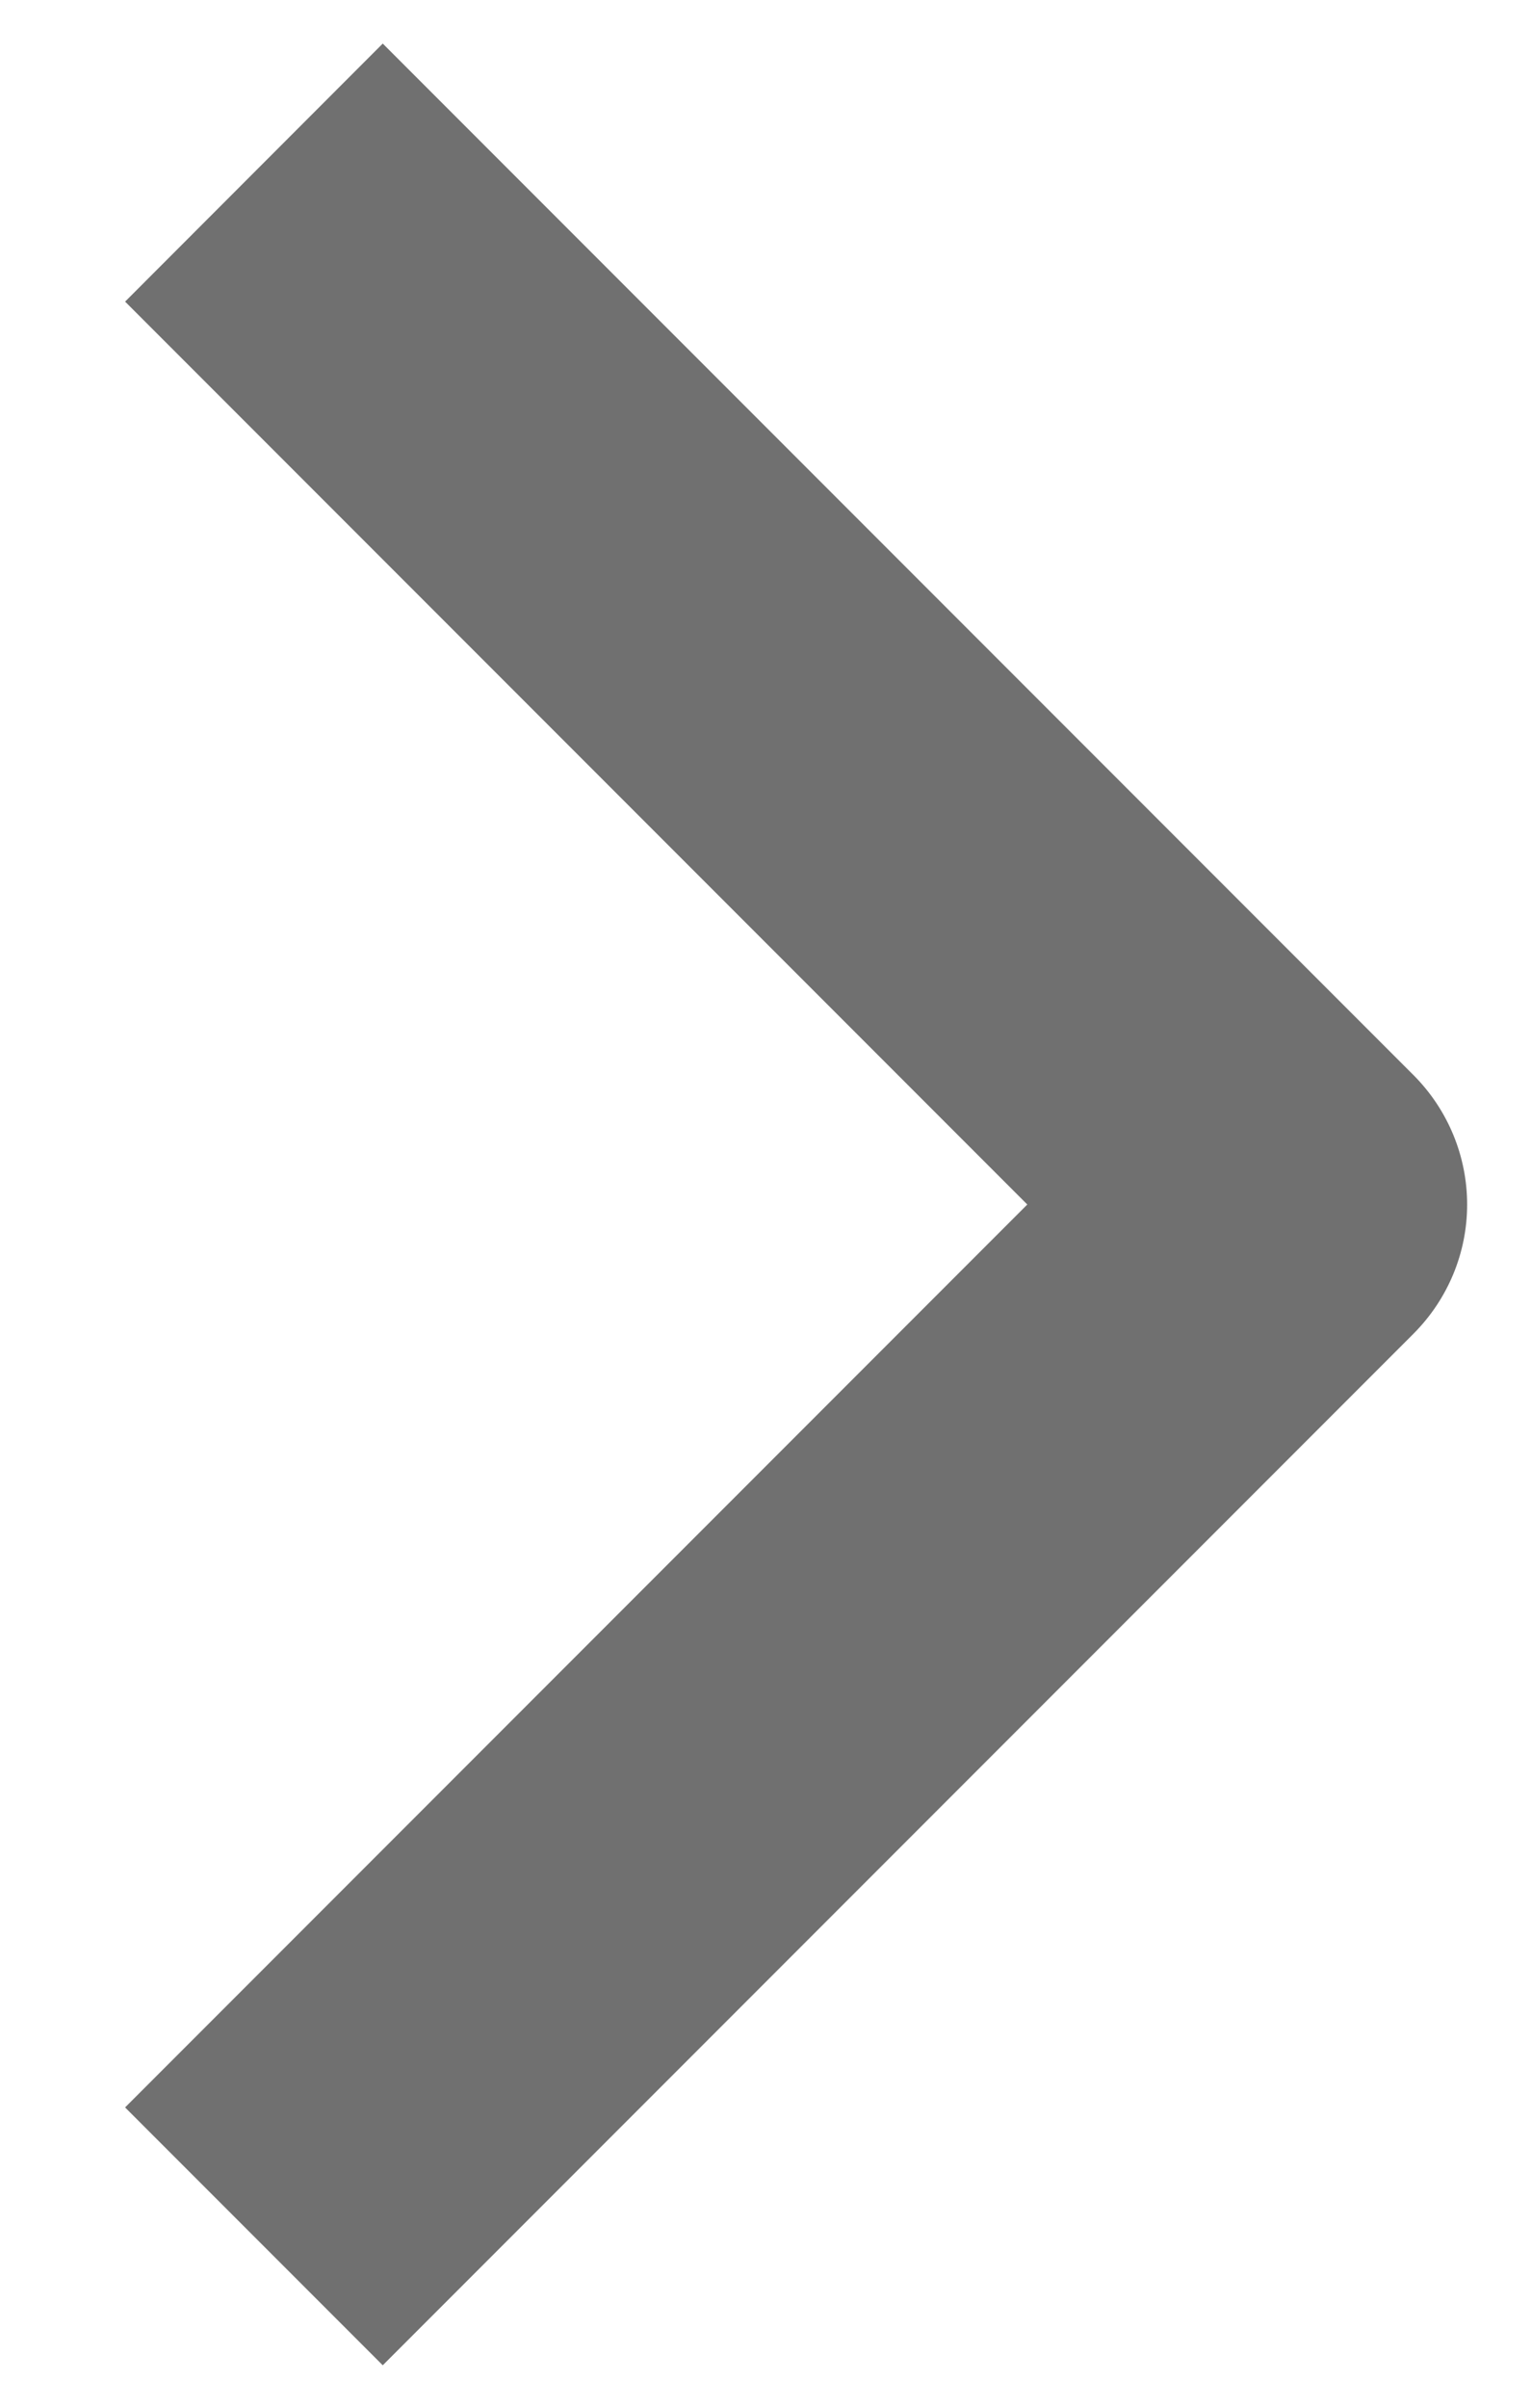 <svg width="7" height="11" viewBox="0 0 7 11" fill="none" xmlns="http://www.w3.org/2000/svg">
<path fill-rule="evenodd" clip-rule="evenodd" d="M6.464 6.092L1.75 10.806L0.572 9.628L4.697 5.503L0.572 1.378L1.75 0.199L6.464 4.913C6.62 5.07 6.708 5.282 6.708 5.503C6.708 5.724 6.62 5.935 6.464 6.092Z" fill="#707070"/>
</svg>
